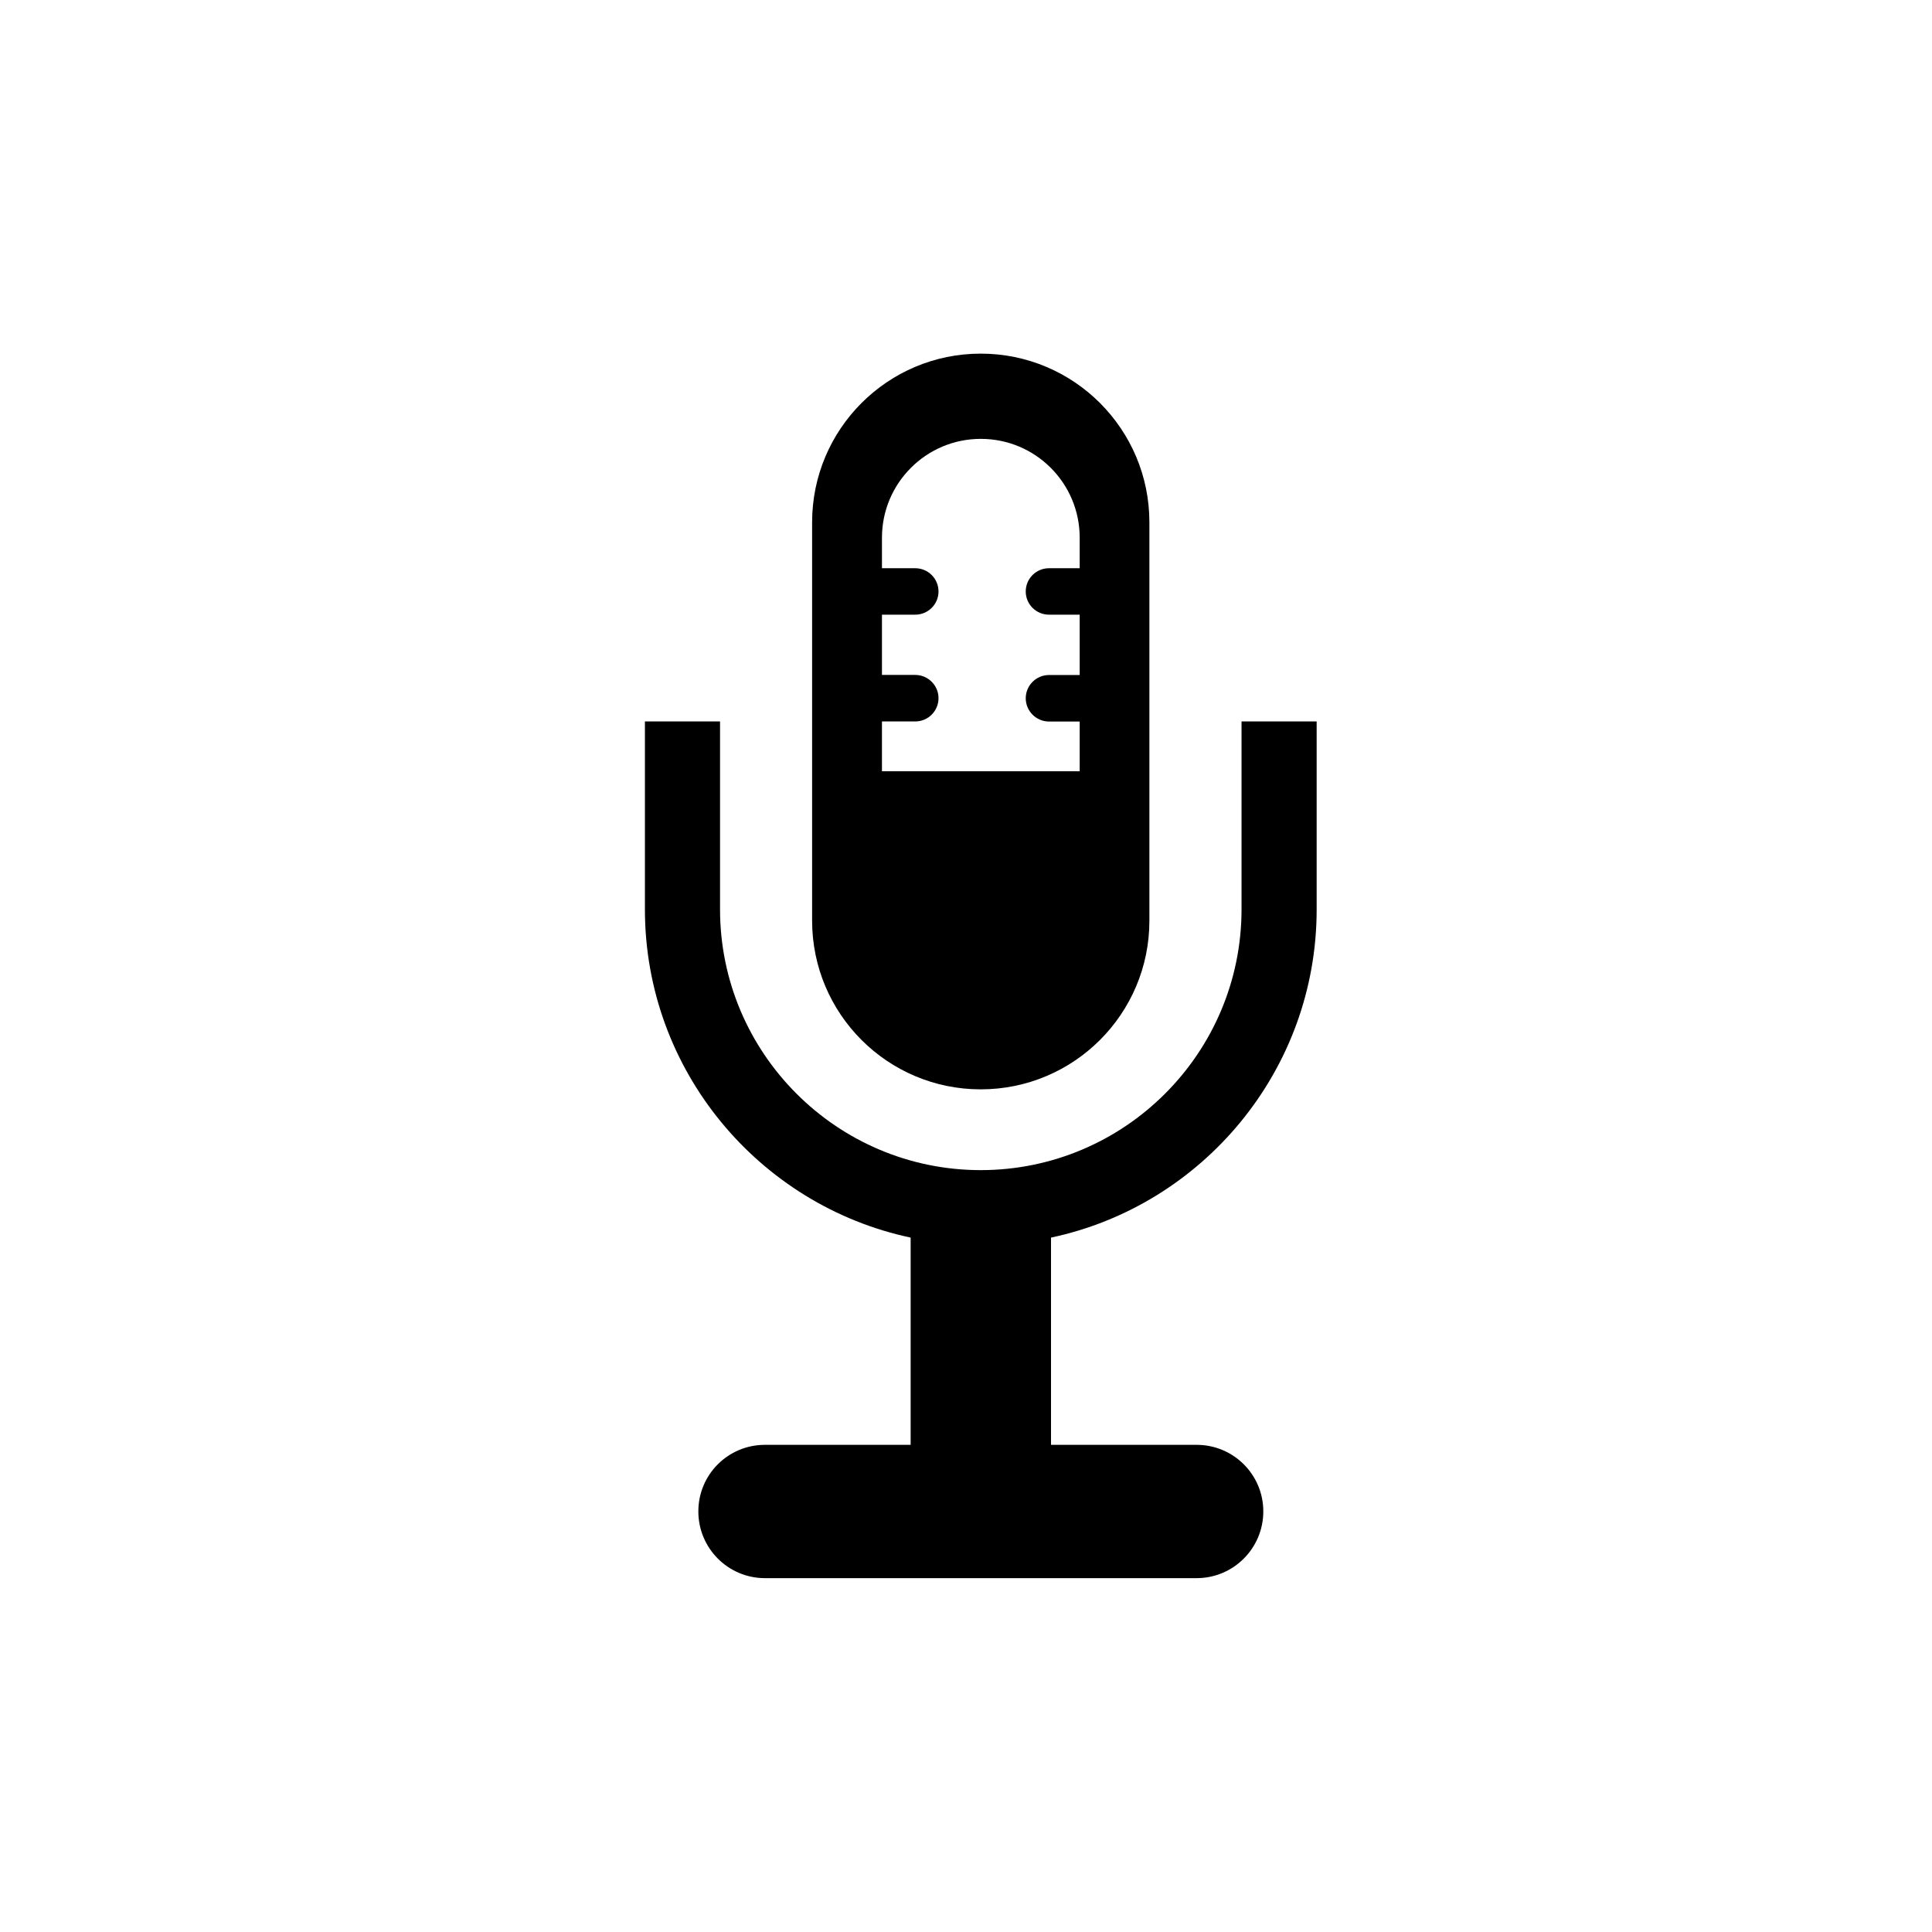 <?xml version="1.0" encoding="utf-8"?>
<!-- Generator: Adobe Illustrator 15.0.0, SVG Export Plug-In . SVG Version: 6.00 Build 0)  -->
<!DOCTYPE svg PUBLIC "-//W3C//DTD SVG 1.1//EN" "http://www.w3.org/Graphics/SVG/1.1/DTD/svg11.dtd">
<svg version="1.1" id="Layer_1" xmlns="http://www.w3.org/2000/svg" xmlns:xlink="http://www.w3.org/1999/xlink" x="0px" y="0px"
	 width="26px" height="26px" viewBox="0 0 26 26" enable-background="new 0 0 26 26" xml:space="preserve">
<g>
	<path d="M13.198,14.66c1.254,0,2.27-1.016,2.27-2.269V7.029c0-1.254-1.016-2.27-2.27-2.27c-1.252,0-2.269,1.016-2.269,2.27v5.362
		C10.93,13.645,11.946,14.66,13.198,14.66z M11.869,9.709h0.448c0.172,0,0.313-0.14,0.313-0.313s-0.141-0.313-0.313-0.313h-0.448
		V8.272h0.448c0.172,0,0.313-0.139,0.313-0.312c0-0.174-0.141-0.313-0.313-0.313h-0.448V7.236c0-0.734,0.596-1.33,1.33-1.33
		c0.736,0,1.331,0.596,1.331,1.33v0.411h-0.413c-0.173,0-0.313,0.139-0.313,0.313c0,0.173,0.141,0.312,0.313,0.312h0.413v0.812
		h-0.413c-0.173,0-0.313,0.141-0.313,0.313s0.141,0.313,0.313,0.313h0.413v0.669h-2.661V9.709z"/>
	<path d="M17.719,12.239V9.709h-1.011v2.529c0,1.935-1.574,3.509-3.51,3.509c-1.934,0-3.508-1.574-3.508-3.509V9.709H8.679v2.529
		c0,2.167,1.536,3.984,3.576,4.417v2.789h-1.961c-0.496,0-0.896,0.4-0.896,0.896s0.401,0.898,0.896,0.898h5.81
		c0.495,0,0.897-0.402,0.897-0.898s-0.402-0.896-0.897-0.896h-1.96v-2.789C16.183,16.223,17.719,14.406,17.719,12.239z"/>
</g>
</svg>
